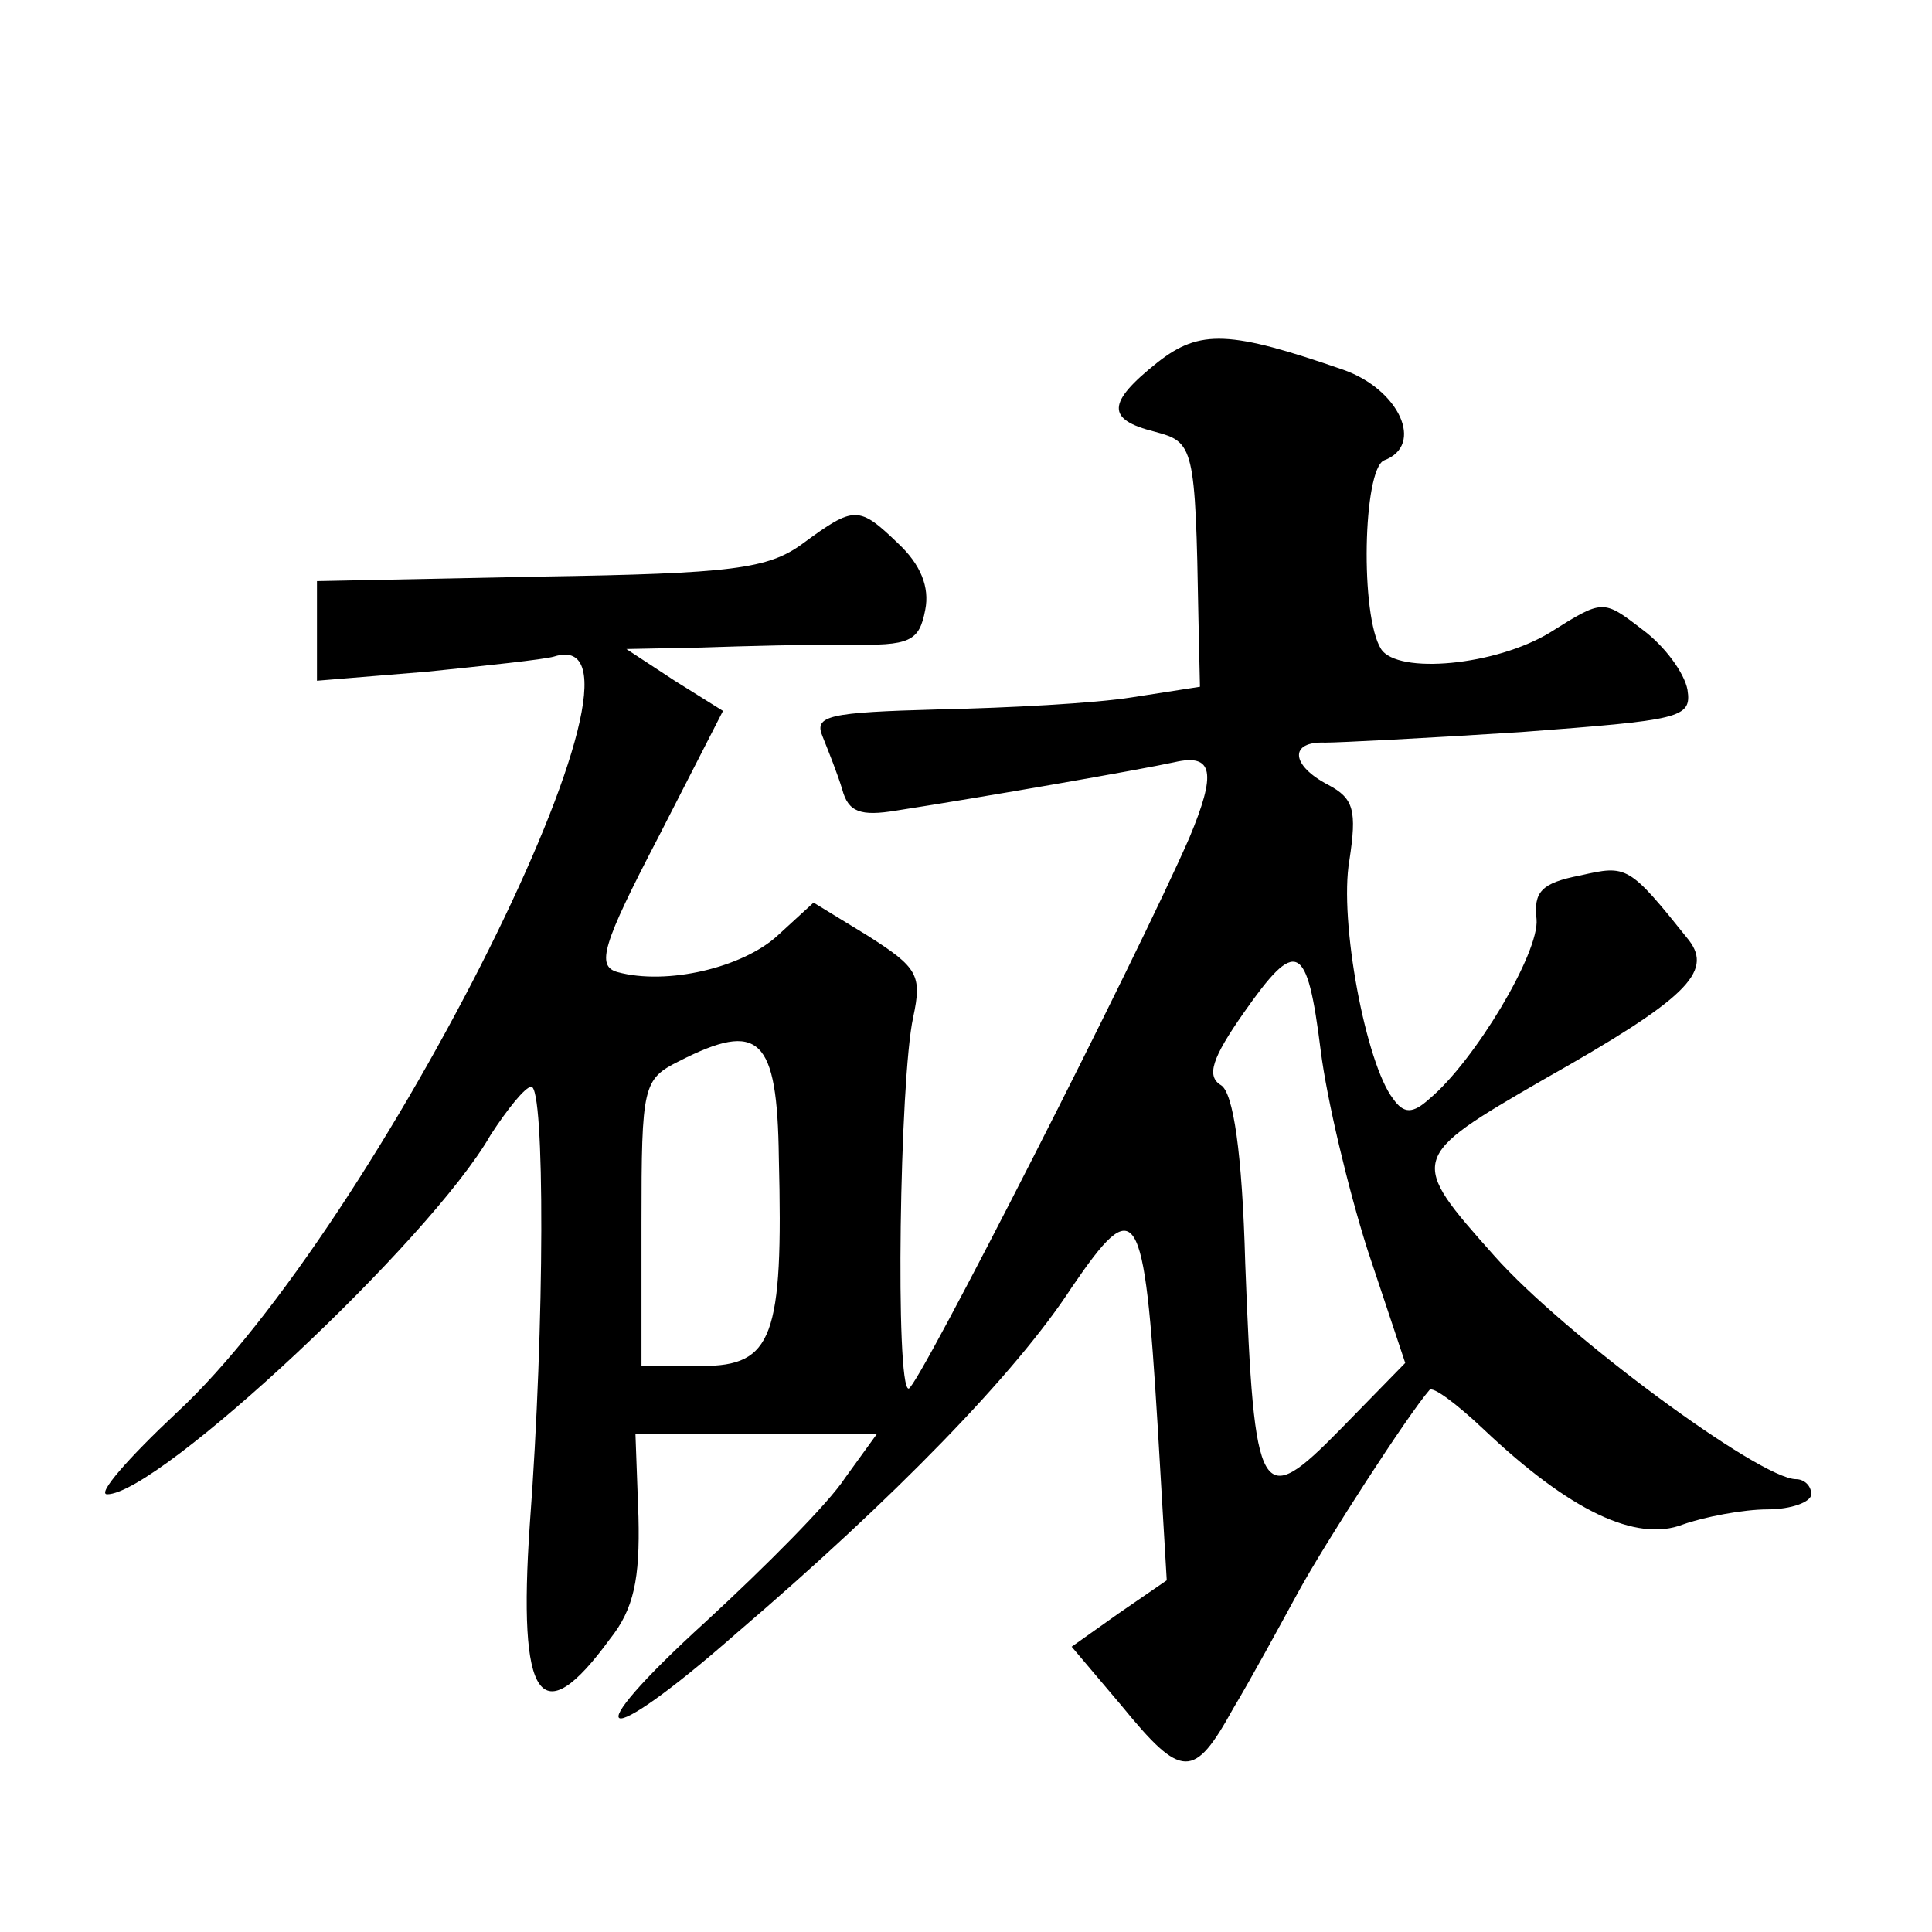 <?xml version="1.0" standalone="no"?>
<!DOCTYPE svg PUBLIC "-//W3C//DTD SVG 20010904//EN"
 "http://www.w3.org/TR/2001/REC-SVG-20010904/DTD/svg10.dtd">
<svg version="1.0" xmlns="http://www.w3.org/2000/svg"
 width="128pt" height="128pt" viewBox="0 0 128 128"
 preserveAspectRatio="xMidYMid meet">
<g transform="translate(0,128) scale(0.1,-0.1)"
fill="#0" stroke="none">
<path d="M767 1040 c-34 -27 -34 -38 -2 -46 26 -7 27 -9 29 -124 l1 -45 -45 -7
c-25 -4 -82 -7 -128 -8 -73 -2 -83 -4 -77 -18 4 -10 10 -25 13 -35 4 -15 12 -18
36 -14 58 9 161 27 184 32 26 6 28 -7 10 -50 -34 -78 -180 -365 -186 -365 -9 0
-6 205 3 246 6 28 3 33 -30 54 l-36 22 -24 -22 c-23 -21 -73 -33 -106 -24 -14 4
-10 18 27 89 l43 84 -32 20 -32 21 50 1 c28 1 71 2 97 2 41 -1 47 2 51 23 3 15
-3 30 -18 44 -26 25 -29 25 -63 0 -23 -17 -47 -20 -174 -22 l-148 -3 0 -33 0 -33
73 6 c39 4 77 8 84 10 85 27 -117 -378 -250 -501 -32 -30 -53 -54 -46 -54 34 0
214 168 254 238 11 17 23 32 27 32 9 0 9 -157 -1 -290 -8 -117 7 -139 53 -76 16
20 20 40 19 81 l-2 55 80 0 80 0 -21 -29 c-11 -17 -53 -59 -92 -95 -89 -81 -71
-88 20 -8 104 89 185 172 222 229 43 63 48 56 57 -92 l6 -102 -32 -22 -31 -22 33
-39 c40 -49 48 -49 74 -2 12 20 31 55 43 77 18 33 73 118 87 134 2 3 18 -9 36 -26
57 -54 101 -75 132 -63 14 5 40 10 56 10 16 0 29 5 29 10 0 6 -5 10 -10 10 -24
0 -154 96 -200 148 -57 64 -57 65 33 117 94 53 112 71 96 92 -40 50 -41 50 -72
43 -26 -5 -31 -11 -29 -29 2 -22 -41 -94 -71 -119 -11 -10 -17 -10 -24 0 -18 23
-36 118 -29 158 5 33 3 41 -14 50 -25 13 -26 29 -2 28 9 0 68 3 130 7 105 8 113
9 110 28 -2 11 -15 29 -30 40 -26 20 -26 20 -61 -2 -36 -22 -101 -28 -112 -11 -14
22 -12 119 2 125 27 10 10 47 -27 60 -75 26 -95 27 -123 5z m108 -456 c4 -32 18
-91 31 -132 l25 -75 -43 -44 c-53 -54 -57 -48 -63 110 -2 74 -8 113 -16 118 -10
6 -6 18 15 48 35 50 42 47 51 -25z m-359 -71 c3 -119 -4 -138 -51 -138 l-40 0 0
95 c0 91 1 95 25 107 53 27 65 16 66 -64z"/>
</g>
</svg>
